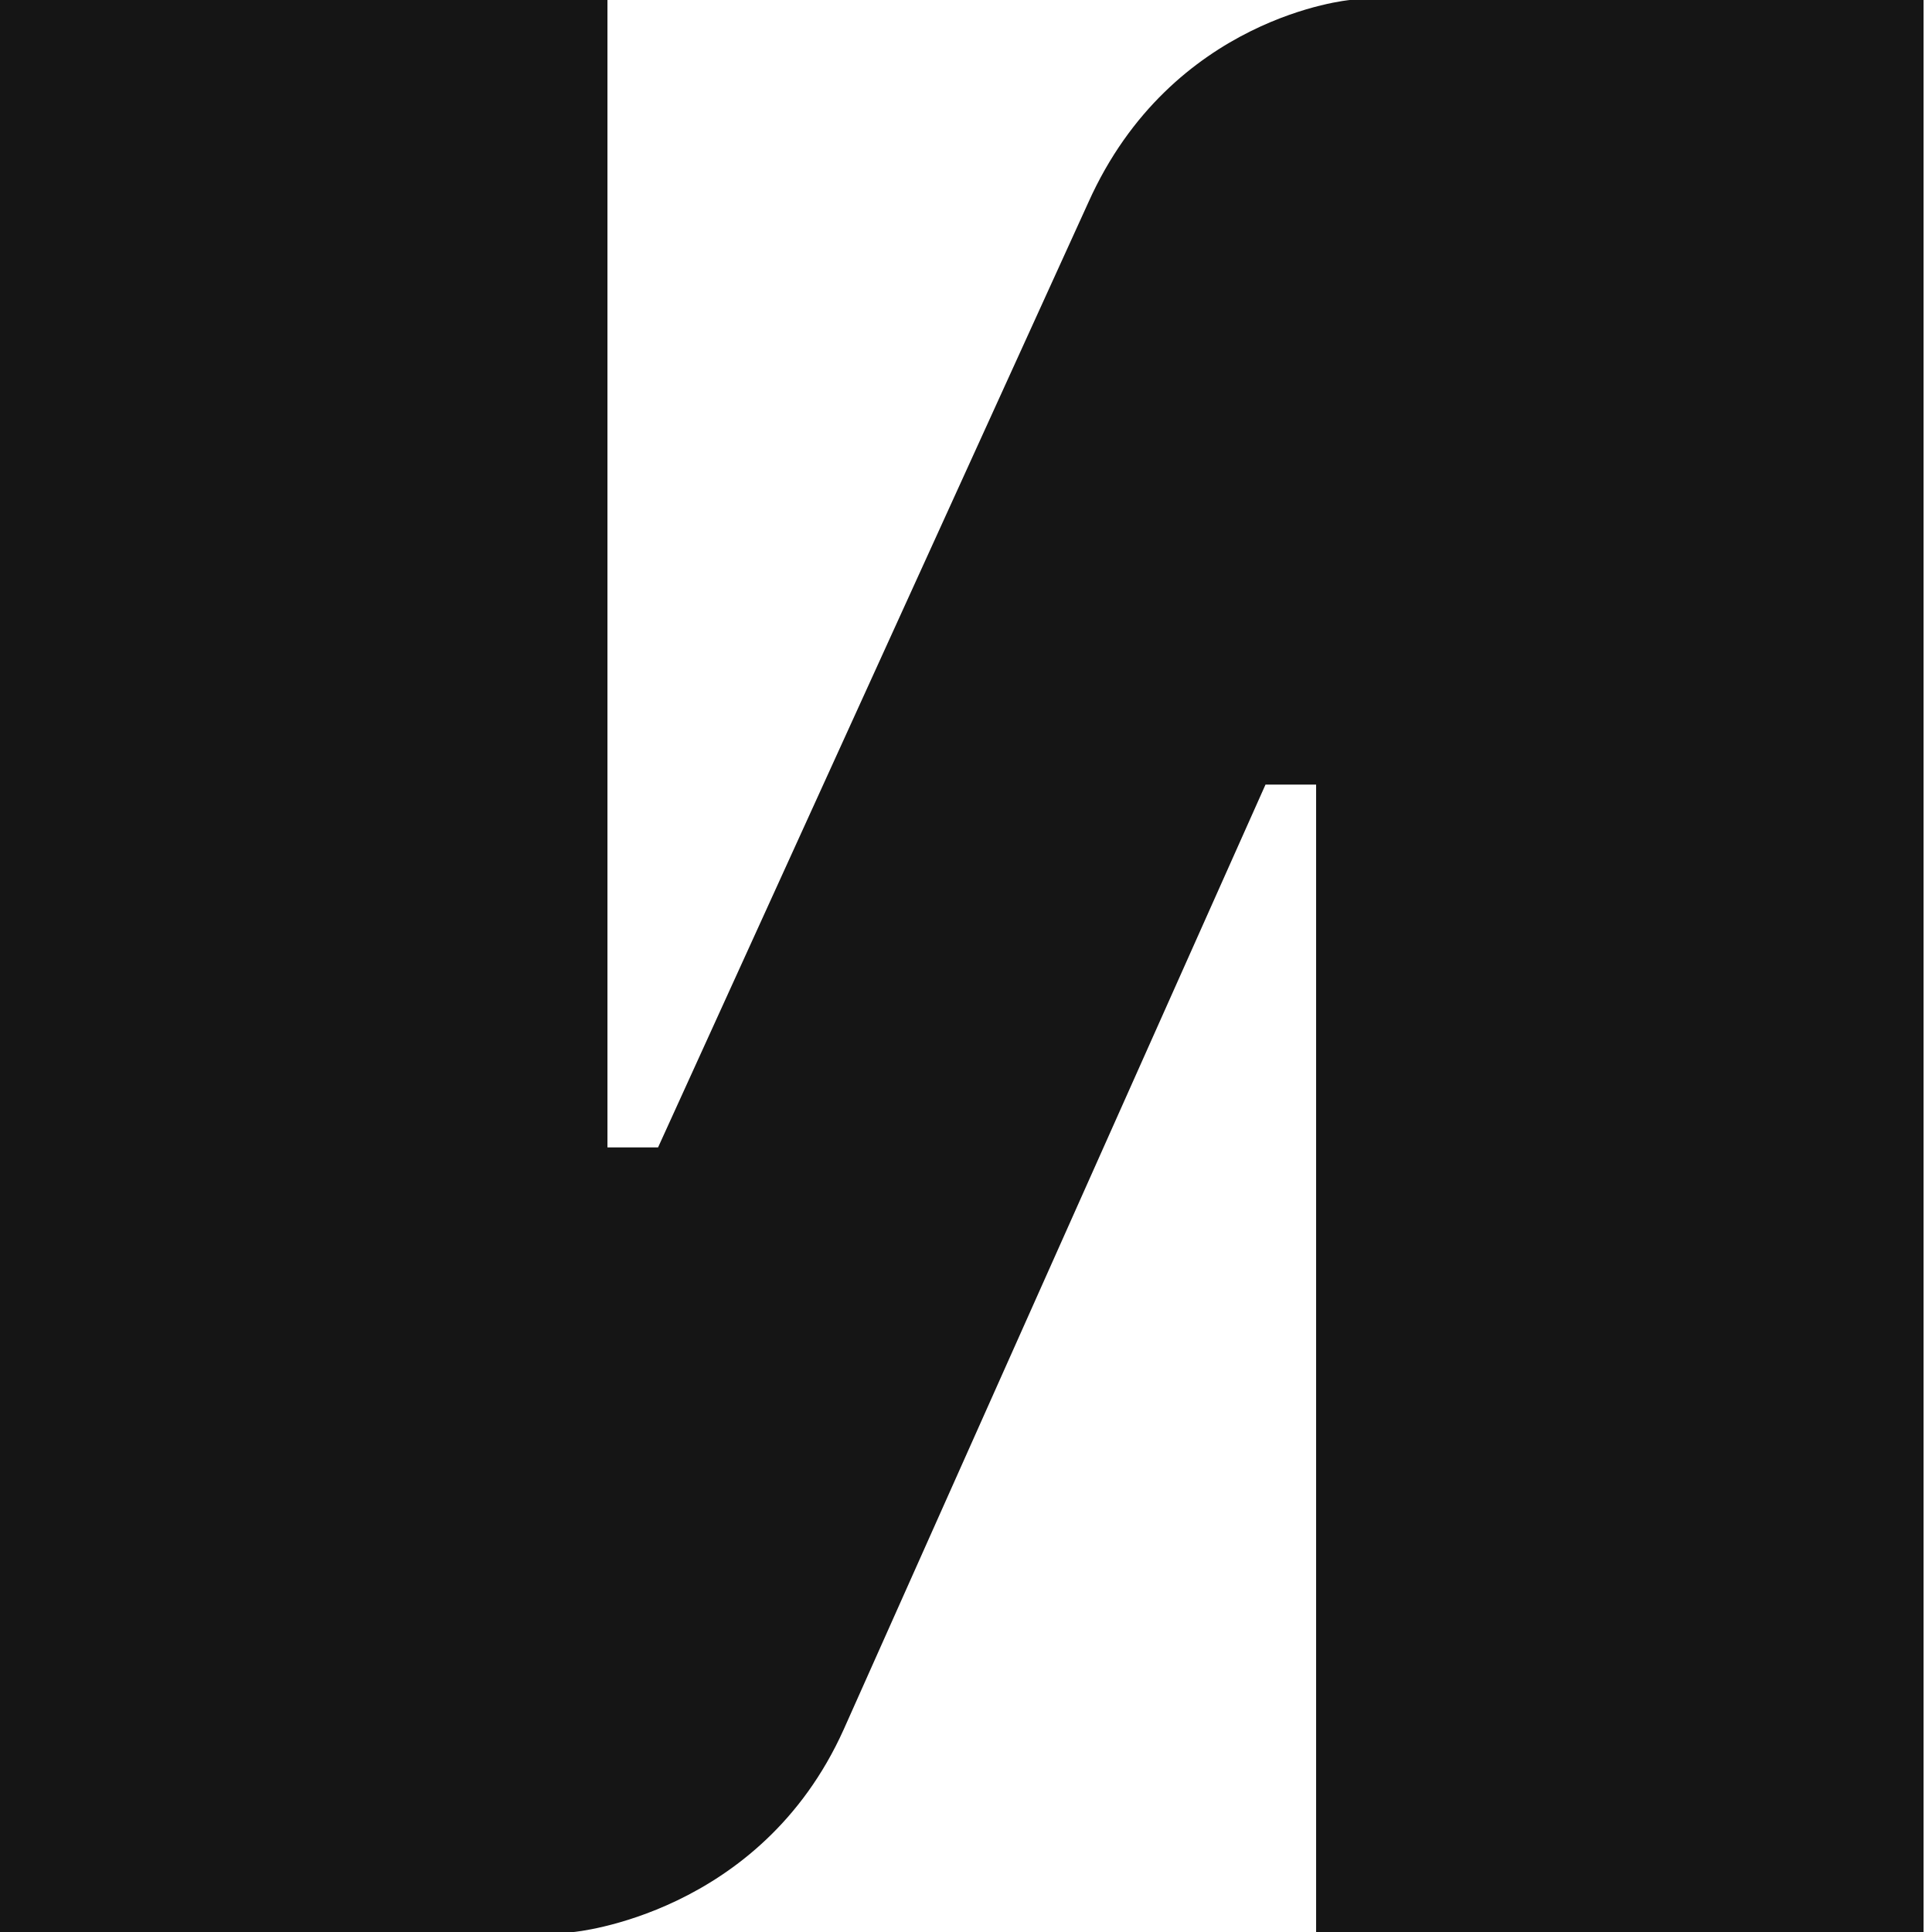 <?xml version="1.0" encoding="UTF-8"?> <svg xmlns="http://www.w3.org/2000/svg" width="60" height="60" viewBox="0 0 60 60" fill="none"> <path fill-rule="evenodd" clip-rule="evenodd" d="M41.921 0C41.921 0 36.393 0.498 33.799 6.288L20.437 35.633H18.865V0H0V60H17.817C17.817 60 23.607 59.476 26.201 53.712L39.301 24.367H40.873V60H59.738V0H41.921Z" fill="#151515"></path> </svg> 